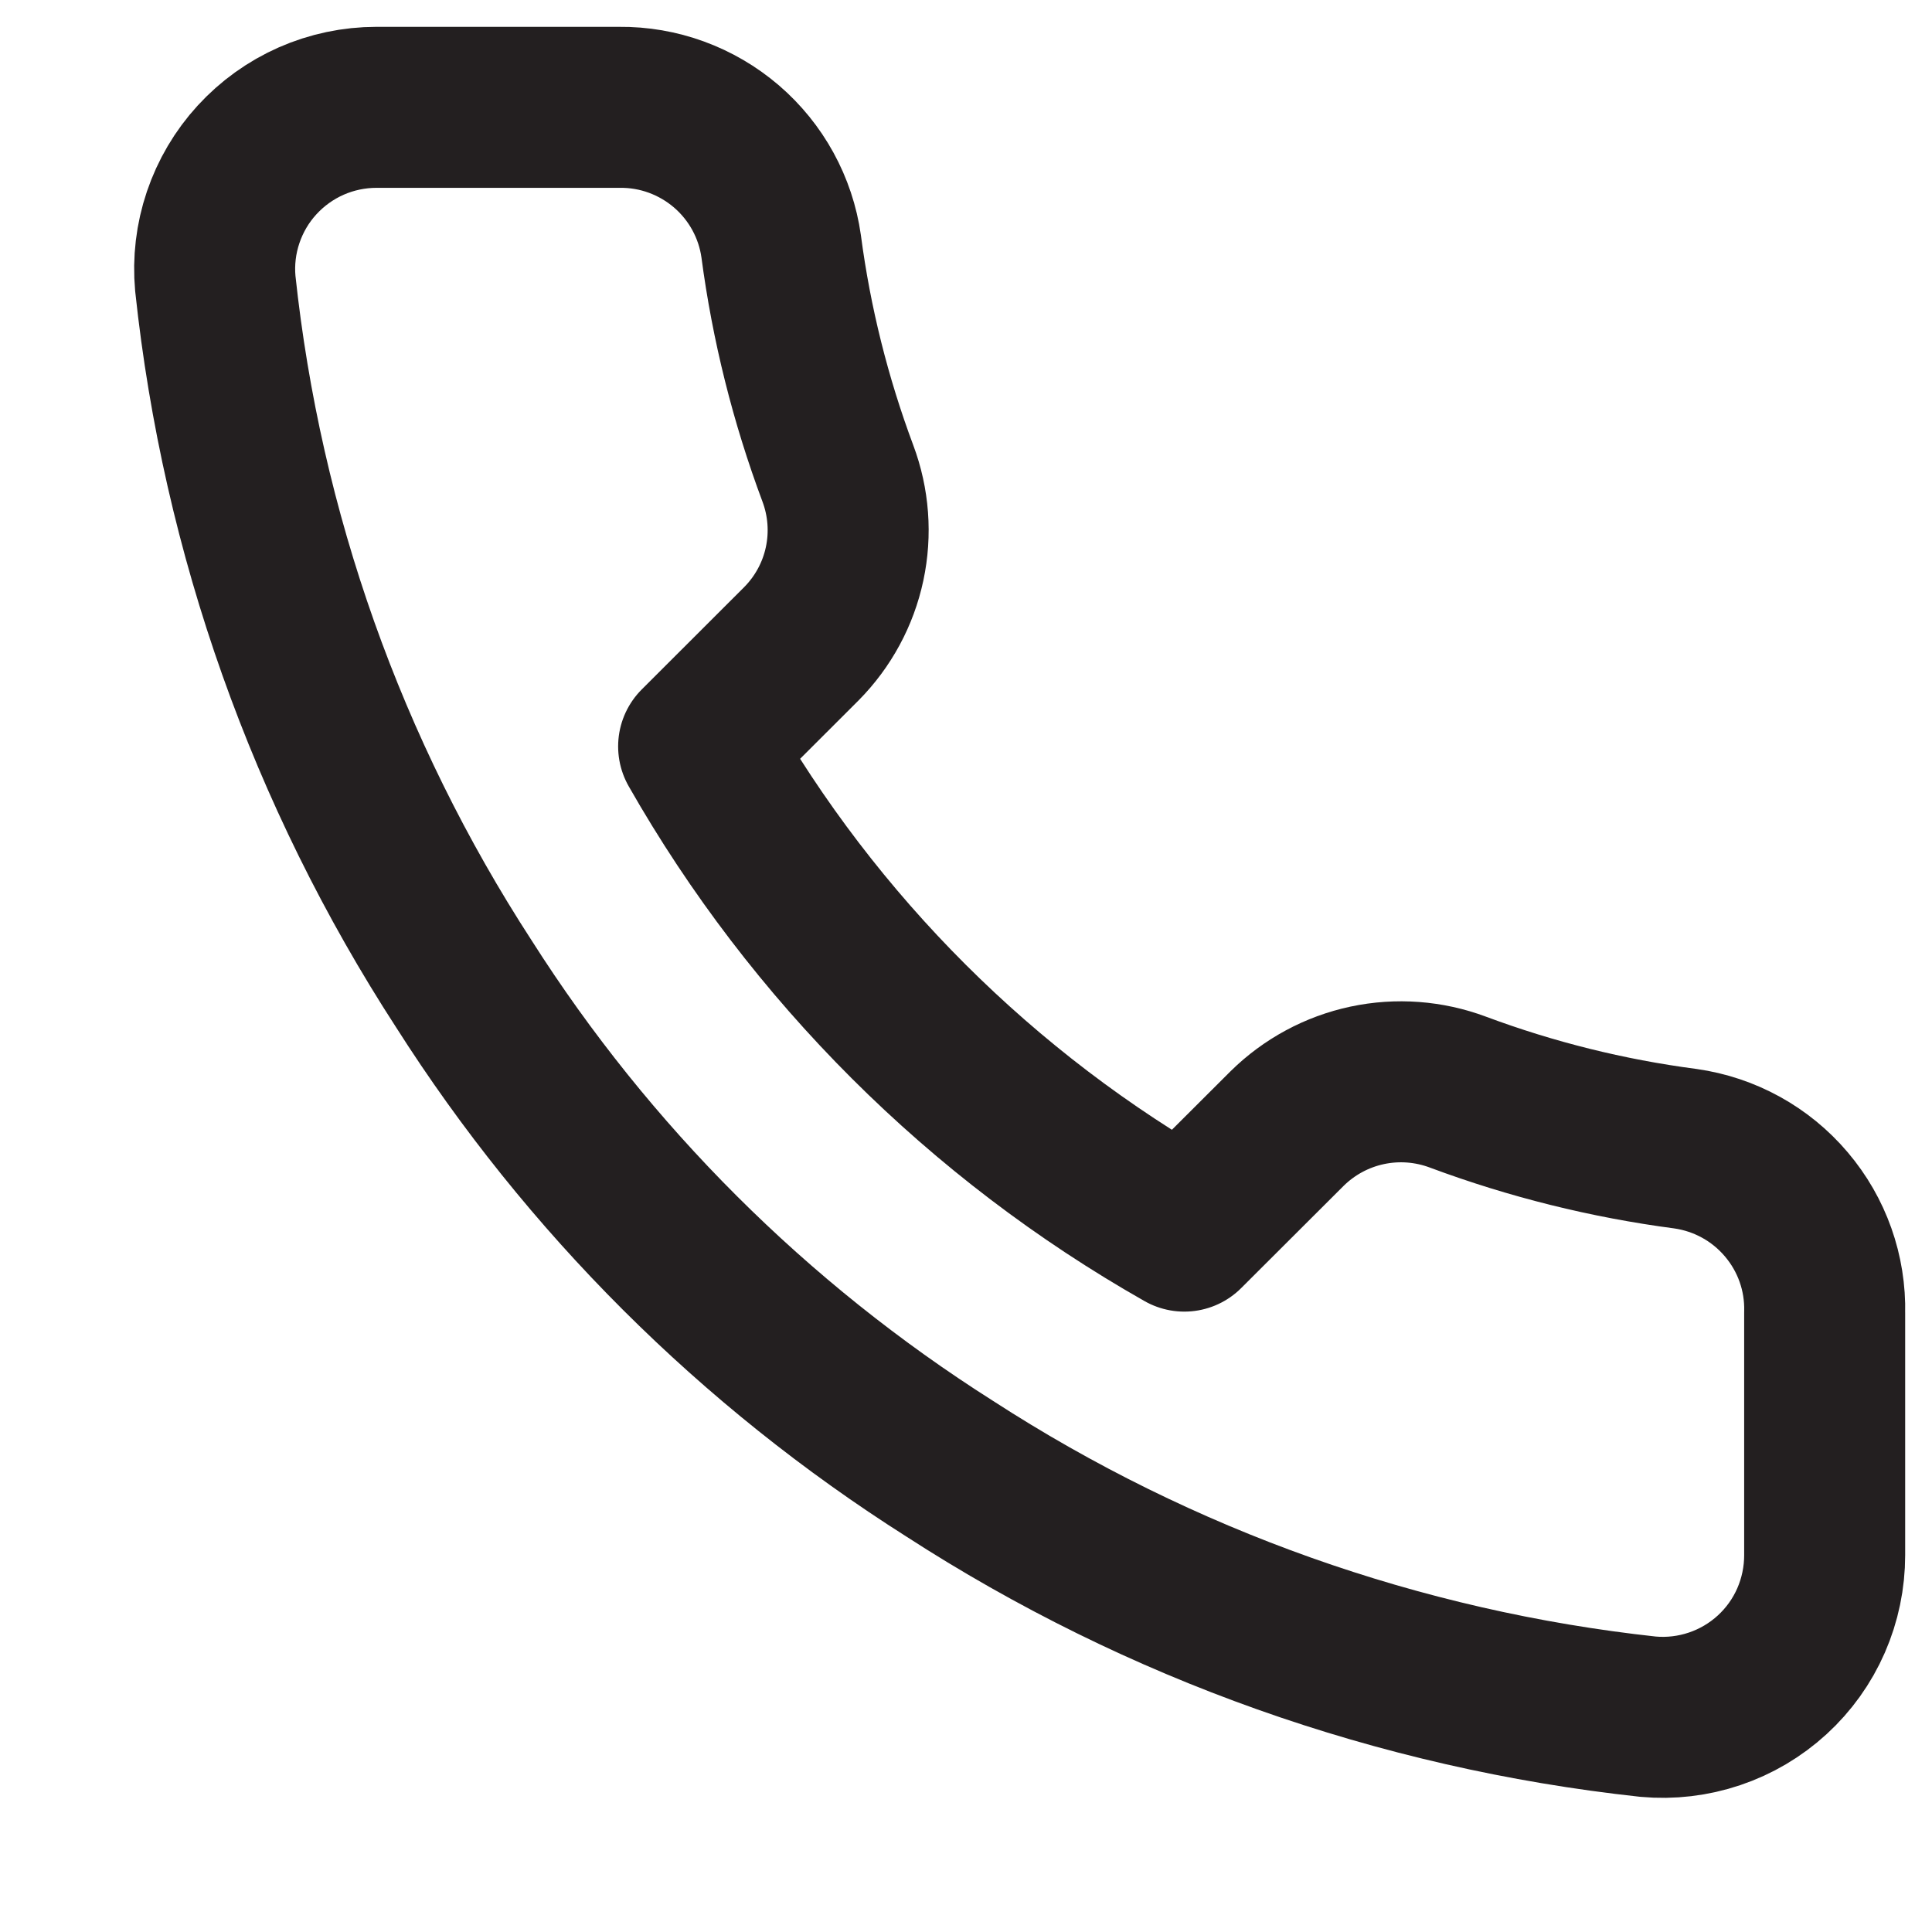 <svg width="18" height="18" viewBox="0 0 18 18" fill="none" xmlns="http://www.w3.org/2000/svg">
<path d="M17 12.23V14.489C17 14.698 16.957 14.906 16.873 15.098C16.789 15.29 16.666 15.462 16.511 15.604C16.356 15.746 16.173 15.854 15.974 15.921C15.775 15.988 15.565 16.013 15.355 15.994C13.035 15.742 10.805 14.951 8.847 13.683C7.024 12.527 5.479 10.986 4.322 9.167C3.047 7.203 2.254 4.968 2.006 2.641C1.987 2.433 2.012 2.223 2.079 2.025C2.146 1.827 2.253 1.645 2.394 1.491C2.536 1.336 2.707 1.213 2.899 1.128C3.09 1.044 3.298 1 3.507 1H5.77C6.136 0.996 6.49 1.126 6.768 1.364C7.045 1.602 7.227 1.933 7.278 2.295C7.373 3.017 7.551 3.727 7.806 4.41C7.907 4.679 7.929 4.972 7.869 5.253C7.809 5.535 7.669 5.793 7.466 5.998L6.509 6.954C7.582 8.838 9.146 10.399 11.034 11.47L11.992 10.514C12.197 10.312 12.456 10.172 12.738 10.112C13.02 10.052 13.313 10.074 13.583 10.175C14.267 10.43 14.978 10.607 15.702 10.702C16.069 10.754 16.403 10.938 16.642 11.22C16.882 11.502 17.009 11.861 17 12.23Z" stroke="#231F20" stroke-width="1.5" stroke-linecap="round" stroke-linejoin="round"/>
</svg>
